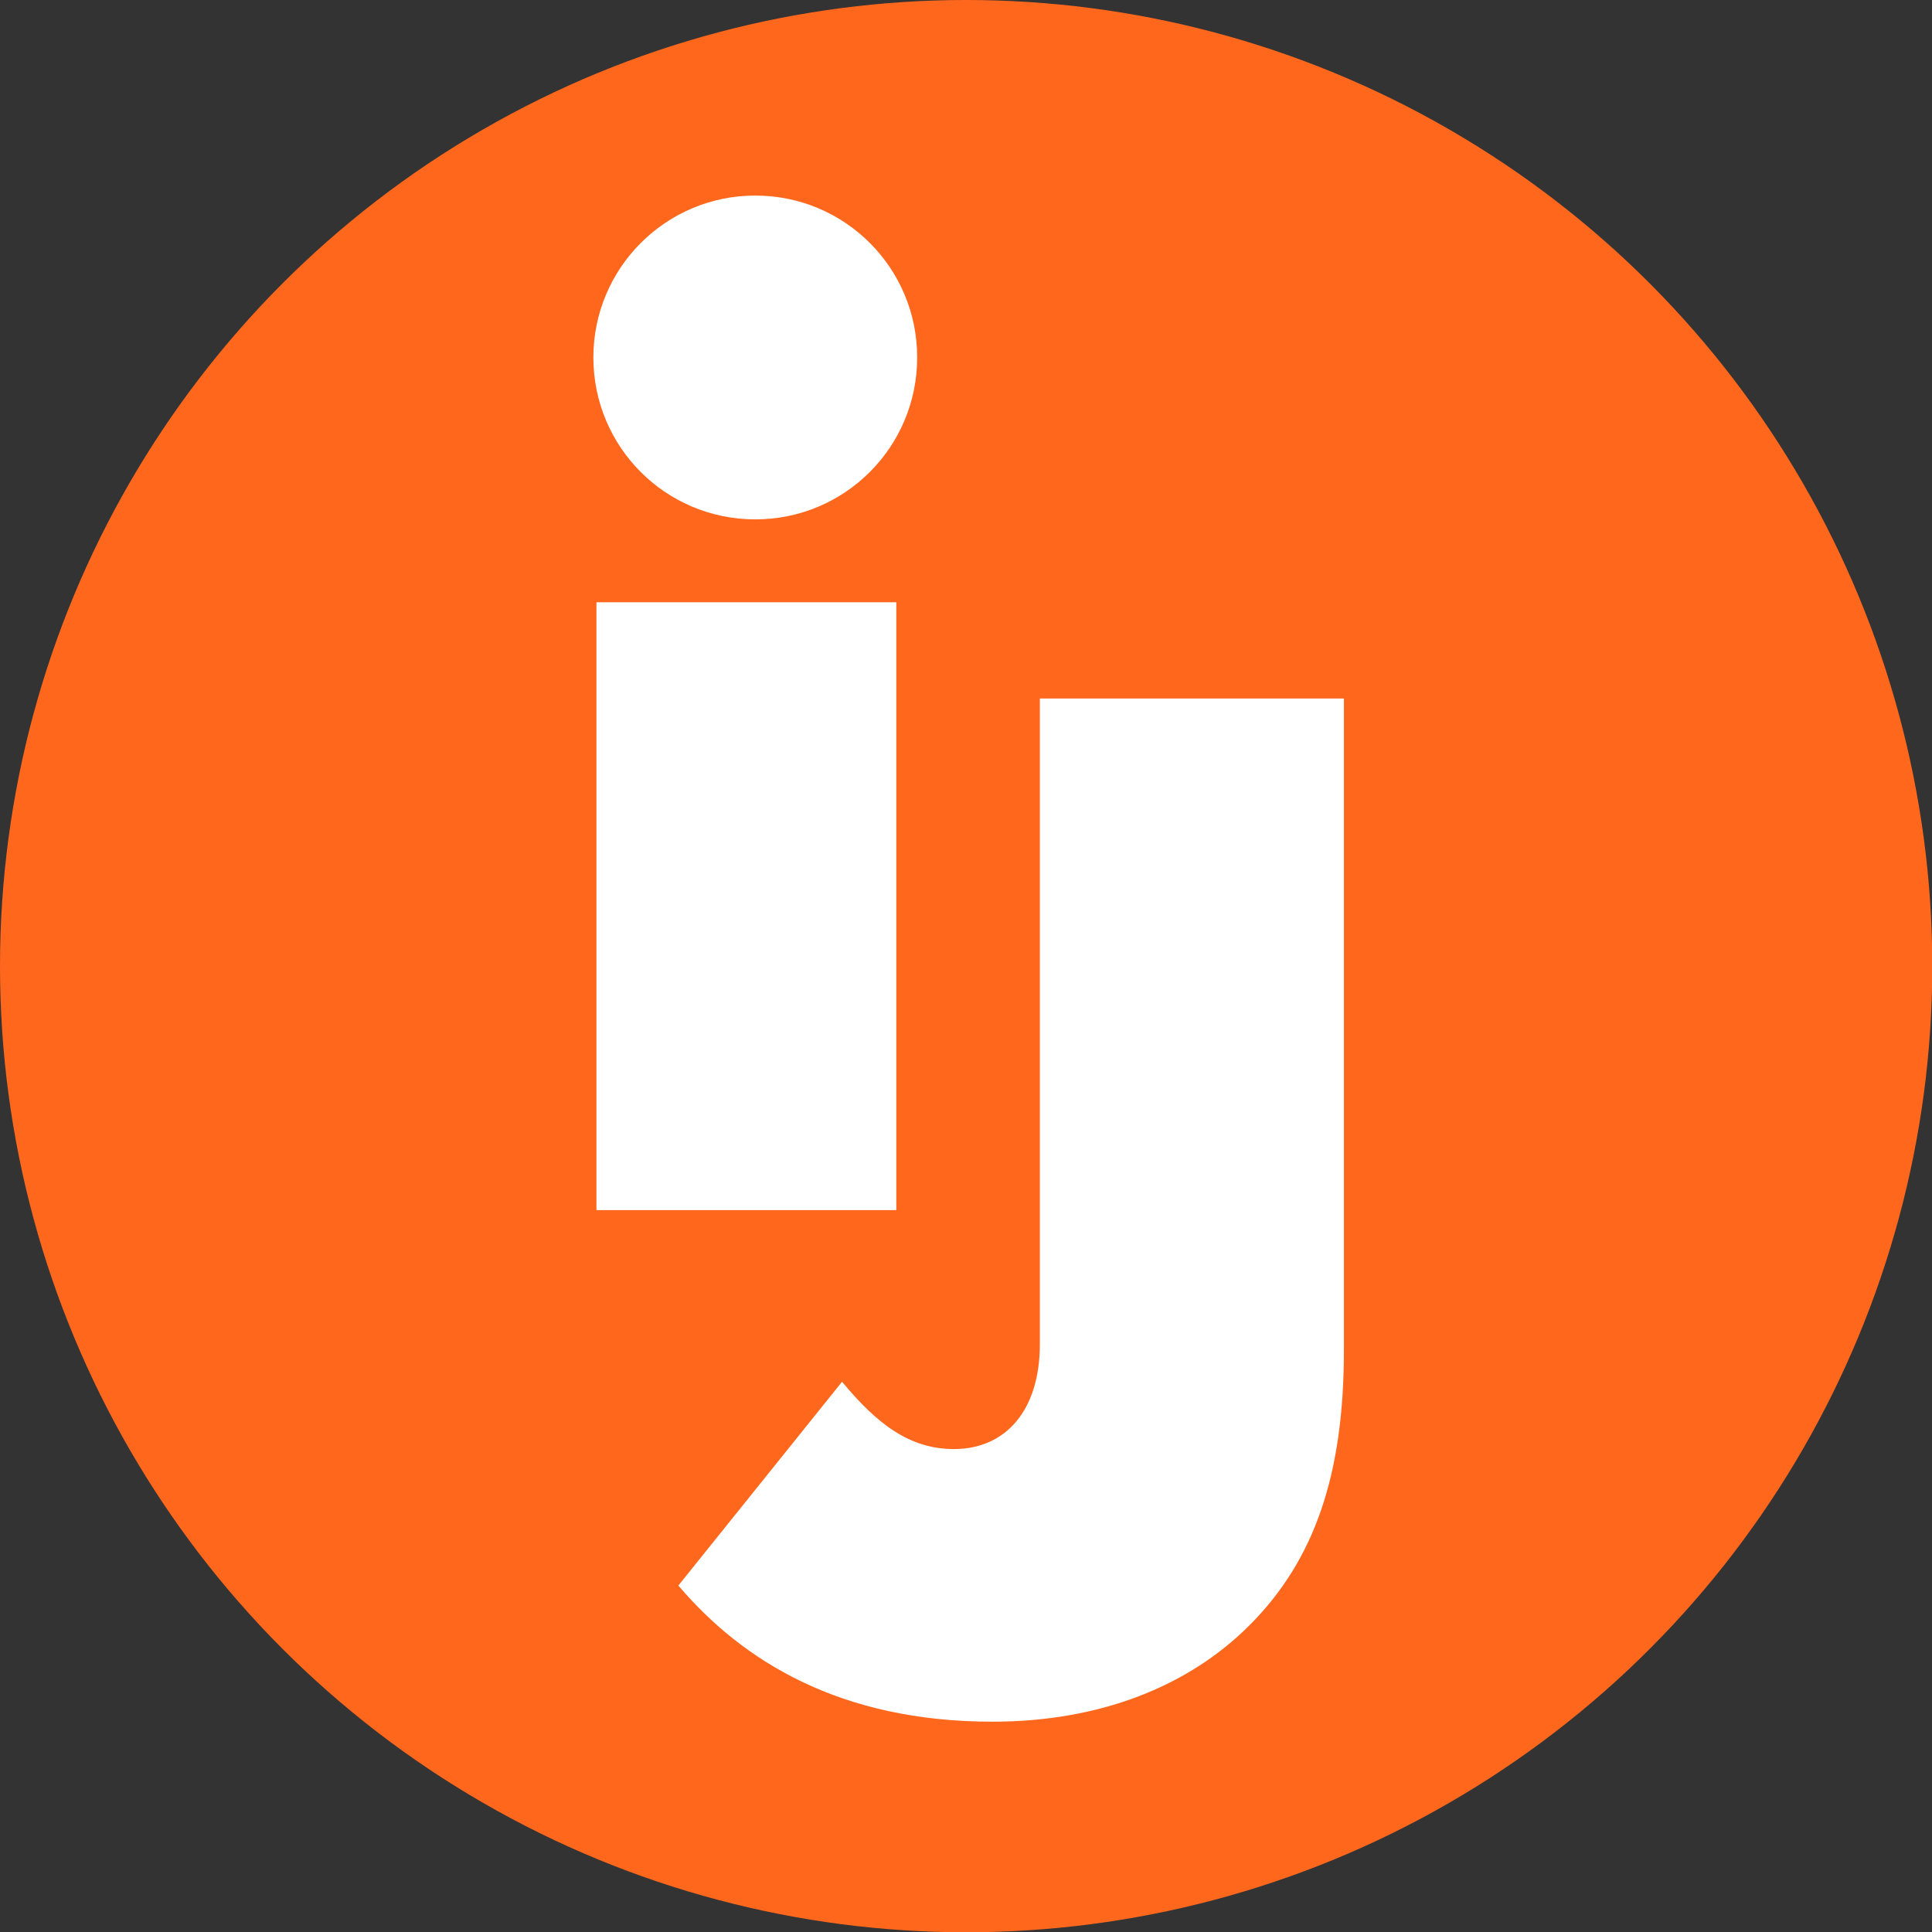 <svg viewBox="0 0 69.45 69.45" version="1.1" xmlns="http://www.w3.org/2000/svg">
  <rect x="0" y="0" width="69.45" height="69.45" fill="#333333" stroke="none"/>
  <defs>
    <style>
      .cls-1 {
        fill: #ff671d;
      }

      .cls-2 {
        fill: #fff;
      }
    </style>
  </defs>
  
  <g>
    <g id="Layer_1">
      <circle r="34.73" cy="34.73" cx="34.73" class="cls-1"></circle>
      <path d="M21.33,12.85c0-3.21,2.6-5.82,5.82-5.82s5.82,2.6,5.82,5.82-2.6,5.82-5.82,5.82-5.82-2.6-5.82-5.82" class="cls-2"></path>
      <rect height="21.85" width="10.78" y="21.65" x="21.44" class="cls-2"></rect>
      <path d="M24.39,56.99l5.88-7.32c1.24,1.5,2.42,2.42,4.02,2.42,1.86,0,3.09-1.39,3.09-3.77v-23.21h10.93v23.42c0,4.44-1.03,7.53-3.4,9.9-2.22,2.22-5.42,3.46-9.23,3.46-5.47,0-8.98-2.17-11.3-4.9" class="cls-2"></path>
    </g>
  </g>
</svg>